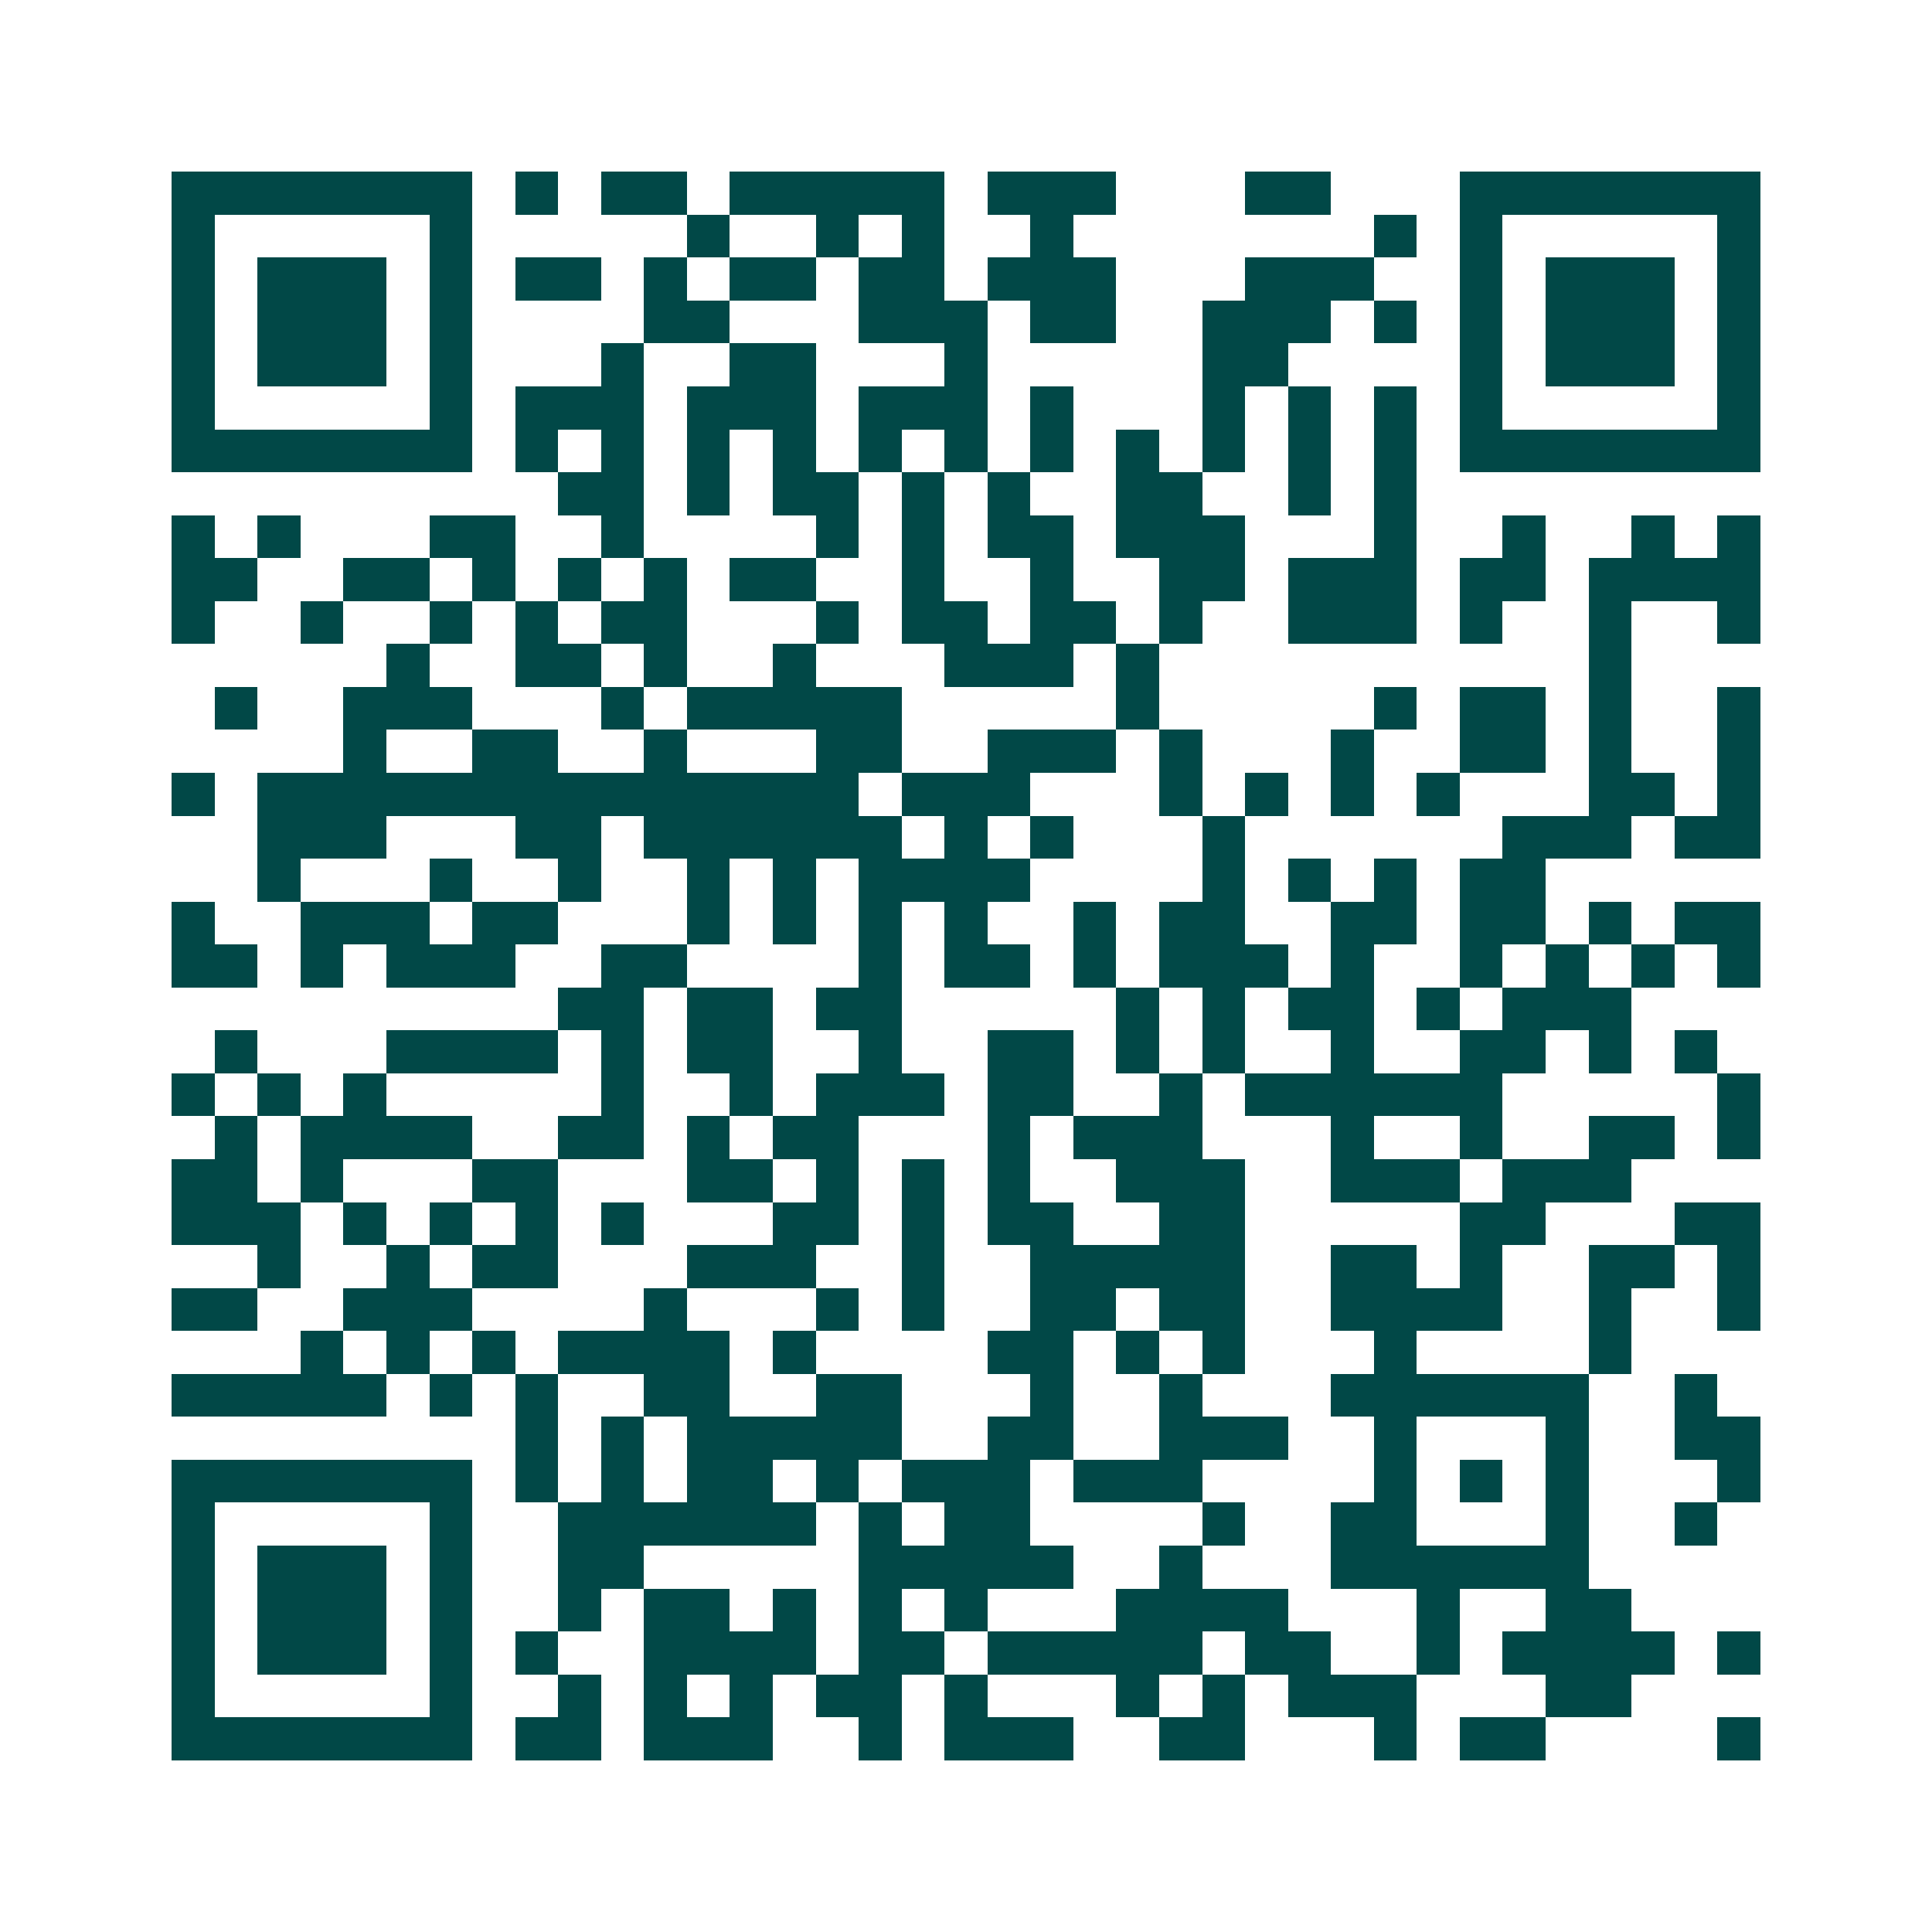 <svg xmlns="http://www.w3.org/2000/svg" width="200" height="200" viewBox="0 0 45 45" shape-rendering="crispEdges"><path fill="#ffffff" d="M0 0h45v45H0z"/><path stroke="#014847" d="M4 4.5h7m1 0h1m1 0h2m1 0h5m1 0h3m3 0h2m3 0h7M4 5.5h1m5 0h1m5 0h1m2 0h1m1 0h1m2 0h1m7 0h1m1 0h1m5 0h1M4 6.5h1m1 0h3m1 0h1m1 0h2m1 0h1m1 0h2m1 0h2m1 0h3m3 0h3m2 0h1m1 0h3m1 0h1M4 7.5h1m1 0h3m1 0h1m4 0h2m3 0h3m1 0h2m2 0h3m1 0h1m1 0h1m1 0h3m1 0h1M4 8.5h1m1 0h3m1 0h1m3 0h1m2 0h2m3 0h1m5 0h2m4 0h1m1 0h3m1 0h1M4 9.5h1m5 0h1m1 0h3m1 0h3m1 0h3m1 0h1m3 0h1m1 0h1m1 0h1m1 0h1m5 0h1M4 10.5h7m1 0h1m1 0h1m1 0h1m1 0h1m1 0h1m1 0h1m1 0h1m1 0h1m1 0h1m1 0h1m1 0h1m1 0h7M13 11.5h2m1 0h1m1 0h2m1 0h1m1 0h1m2 0h2m2 0h1m1 0h1M4 12.5h1m1 0h1m3 0h2m2 0h1m4 0h1m1 0h1m1 0h2m1 0h3m3 0h1m2 0h1m2 0h1m1 0h1M4 13.5h2m2 0h2m1 0h1m1 0h1m1 0h1m1 0h2m2 0h1m2 0h1m2 0h2m1 0h3m1 0h2m1 0h4M4 14.5h1m2 0h1m2 0h1m1 0h1m1 0h2m3 0h1m1 0h2m1 0h2m1 0h1m2 0h3m1 0h1m2 0h1m2 0h1M9 15.5h1m2 0h2m1 0h1m2 0h1m3 0h3m1 0h1m10 0h1M5 16.5h1m2 0h3m3 0h1m1 0h5m5 0h1m5 0h1m1 0h2m1 0h1m2 0h1M8 17.5h1m2 0h2m2 0h1m3 0h2m2 0h3m1 0h1m3 0h1m2 0h2m1 0h1m2 0h1M4 18.5h1m1 0h14m1 0h3m3 0h1m1 0h1m1 0h1m1 0h1m3 0h2m1 0h1M6 19.5h3m3 0h2m1 0h6m1 0h1m1 0h1m3 0h1m6 0h3m1 0h2M6 20.5h1m3 0h1m2 0h1m2 0h1m1 0h1m1 0h4m4 0h1m1 0h1m1 0h1m1 0h2M4 21.5h1m2 0h3m1 0h2m3 0h1m1 0h1m1 0h1m1 0h1m2 0h1m1 0h2m2 0h2m1 0h2m1 0h1m1 0h2M4 22.5h2m1 0h1m1 0h3m2 0h2m4 0h1m1 0h2m1 0h1m1 0h3m1 0h1m2 0h1m1 0h1m1 0h1m1 0h1M13 23.5h2m1 0h2m1 0h2m5 0h1m1 0h1m1 0h2m1 0h1m1 0h3M5 24.5h1m3 0h4m1 0h1m1 0h2m2 0h1m2 0h2m1 0h1m1 0h1m2 0h1m2 0h2m1 0h1m1 0h1M4 25.5h1m1 0h1m1 0h1m5 0h1m2 0h1m1 0h3m1 0h2m2 0h1m1 0h6m5 0h1M5 26.5h1m1 0h4m2 0h2m1 0h1m1 0h2m3 0h1m1 0h3m3 0h1m2 0h1m2 0h2m1 0h1M4 27.5h2m1 0h1m3 0h2m3 0h2m1 0h1m1 0h1m1 0h1m2 0h3m2 0h3m1 0h3M4 28.5h3m1 0h1m1 0h1m1 0h1m1 0h1m3 0h2m1 0h1m1 0h2m2 0h2m5 0h2m3 0h2M6 29.5h1m2 0h1m1 0h2m3 0h3m2 0h1m2 0h5m2 0h2m1 0h1m2 0h2m1 0h1M4 30.5h2m2 0h3m4 0h1m3 0h1m1 0h1m2 0h2m1 0h2m2 0h4m2 0h1m2 0h1M7 31.5h1m1 0h1m1 0h1m1 0h4m1 0h1m4 0h2m1 0h1m1 0h1m3 0h1m4 0h1M4 32.5h5m1 0h1m1 0h1m2 0h2m2 0h2m3 0h1m2 0h1m3 0h6m2 0h1M12 33.5h1m1 0h1m1 0h5m2 0h2m2 0h3m2 0h1m3 0h1m2 0h2M4 34.5h7m1 0h1m1 0h1m1 0h2m1 0h1m1 0h3m1 0h3m4 0h1m1 0h1m1 0h1m3 0h1M4 35.5h1m5 0h1m2 0h6m1 0h1m1 0h2m4 0h1m2 0h2m3 0h1m2 0h1M4 36.5h1m1 0h3m1 0h1m2 0h2m5 0h5m2 0h1m3 0h6M4 37.5h1m1 0h3m1 0h1m2 0h1m1 0h2m1 0h1m1 0h1m1 0h1m3 0h4m3 0h1m2 0h2M4 38.5h1m1 0h3m1 0h1m1 0h1m2 0h4m1 0h2m1 0h5m1 0h2m2 0h1m1 0h4m1 0h1M4 39.5h1m5 0h1m2 0h1m1 0h1m1 0h1m1 0h2m1 0h1m3 0h1m1 0h1m1 0h3m3 0h2M4 40.5h7m1 0h2m1 0h3m2 0h1m1 0h3m2 0h2m3 0h1m1 0h2m4 0h1"/></svg>
